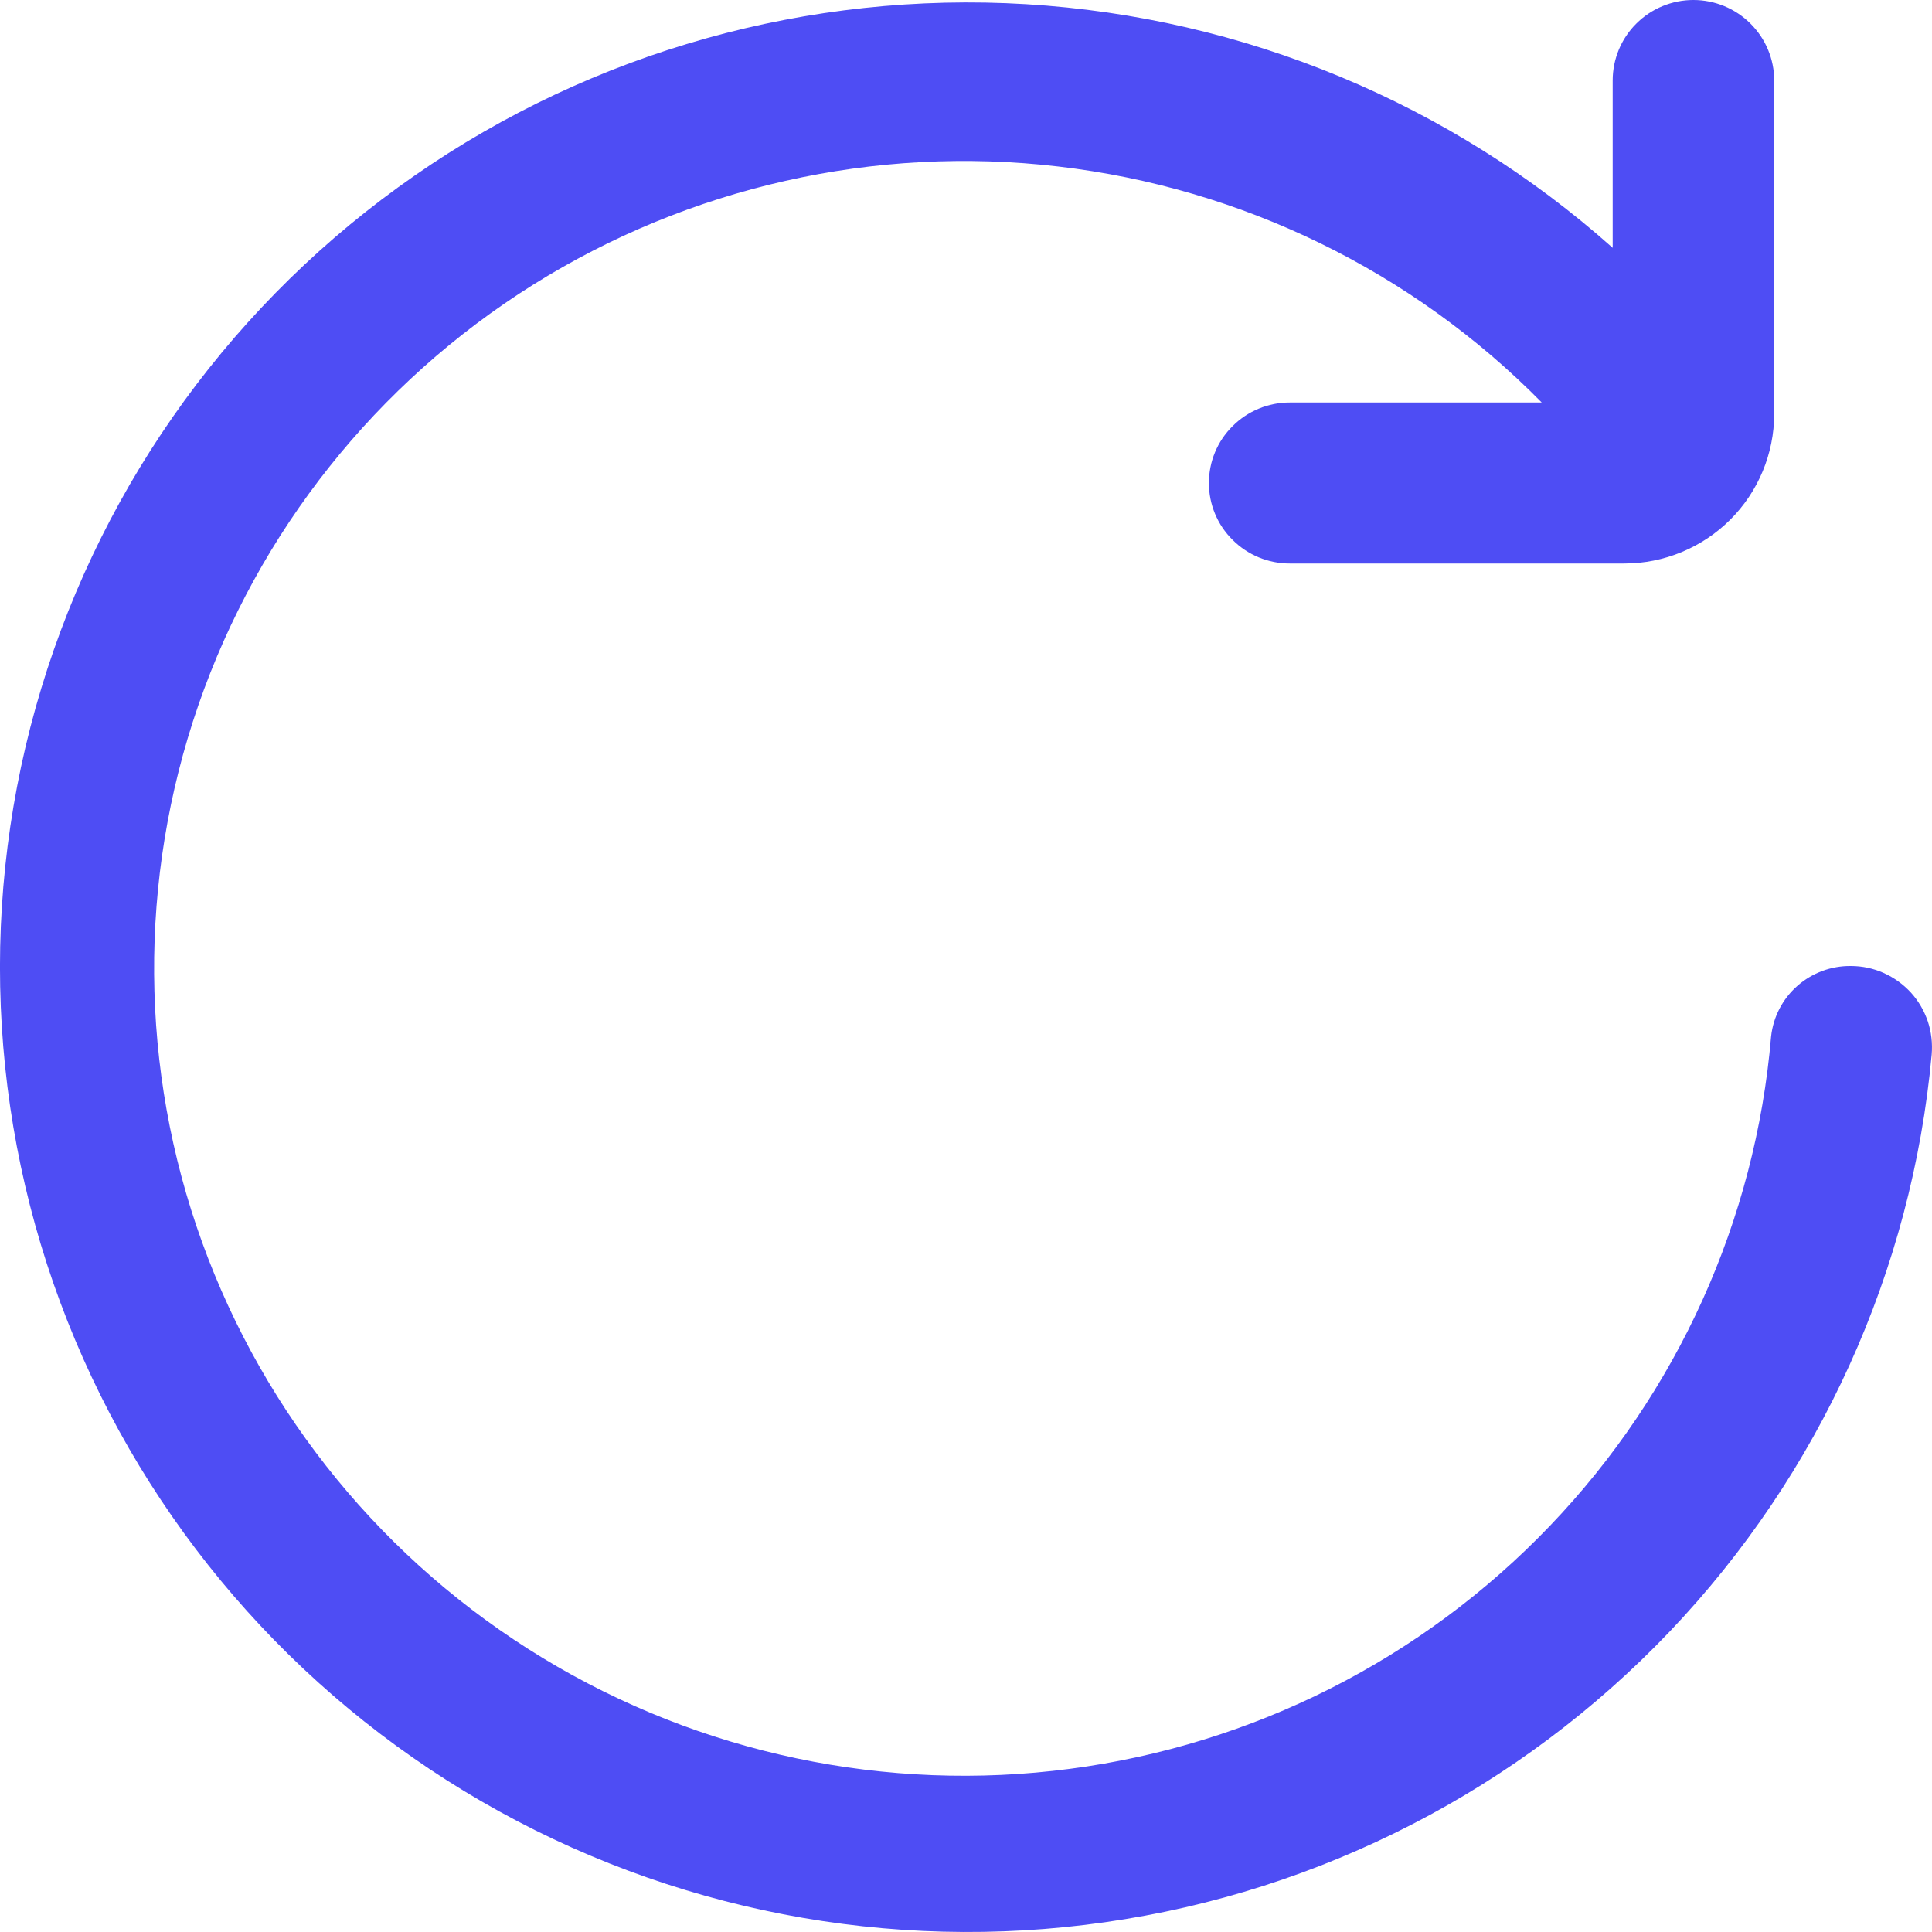 <svg width="18" height="18" viewBox="0 0 18 18" fill="none" xmlns="http://www.w3.org/2000/svg">
<path d="M16.501 9.656C16.356 11.366 15.629 12.975 14.44 14.216C13.252 15.458 11.673 16.257 9.967 16.48C8.26 16.704 6.528 16.34 5.058 15.448C3.587 14.555 2.467 13.188 1.883 11.574C1.299 9.96 1.287 8.195 1.847 6.573C2.408 4.95 3.508 3.568 4.965 2.654C6.422 1.741 8.149 1.351 9.858 1.551C11.568 1.75 13.158 2.526 14.364 3.75H12.016C11.816 3.75 11.625 3.829 11.484 3.97C11.342 4.11 11.263 4.301 11.263 4.5C11.263 4.699 11.342 4.89 11.484 5.03C11.625 5.171 11.816 5.25 12.016 5.25H15.133C15.503 5.25 15.858 5.103 16.12 4.842C16.382 4.581 16.529 4.227 16.53 3.857V0.75C16.53 0.551 16.45 0.36 16.309 0.22C16.168 0.079 15.977 0 15.777 0C15.578 0 15.386 0.079 15.245 0.22C15.104 0.36 15.025 0.551 15.025 0.75V2.309C13.512 0.961 11.587 0.161 9.561 0.039C7.535 -0.083 5.528 0.479 3.863 1.636C2.197 2.792 0.972 4.475 0.385 6.411C-0.202 8.348 -0.116 10.425 0.628 12.307C1.372 14.189 2.731 15.766 4.486 16.783C6.24 17.799 8.288 18.196 10.296 17.909C12.305 17.622 14.158 16.668 15.556 15.201C16.953 13.734 17.813 11.84 17.997 9.825C18.006 9.721 17.994 9.615 17.961 9.516C17.927 9.416 17.874 9.325 17.803 9.247C17.732 9.17 17.646 9.108 17.55 9.065C17.454 9.022 17.35 9 17.244 9C17.061 8.998 16.883 9.064 16.746 9.185C16.608 9.306 16.521 9.474 16.501 9.656Z" fill="#4E4DF4"/>
</svg>
